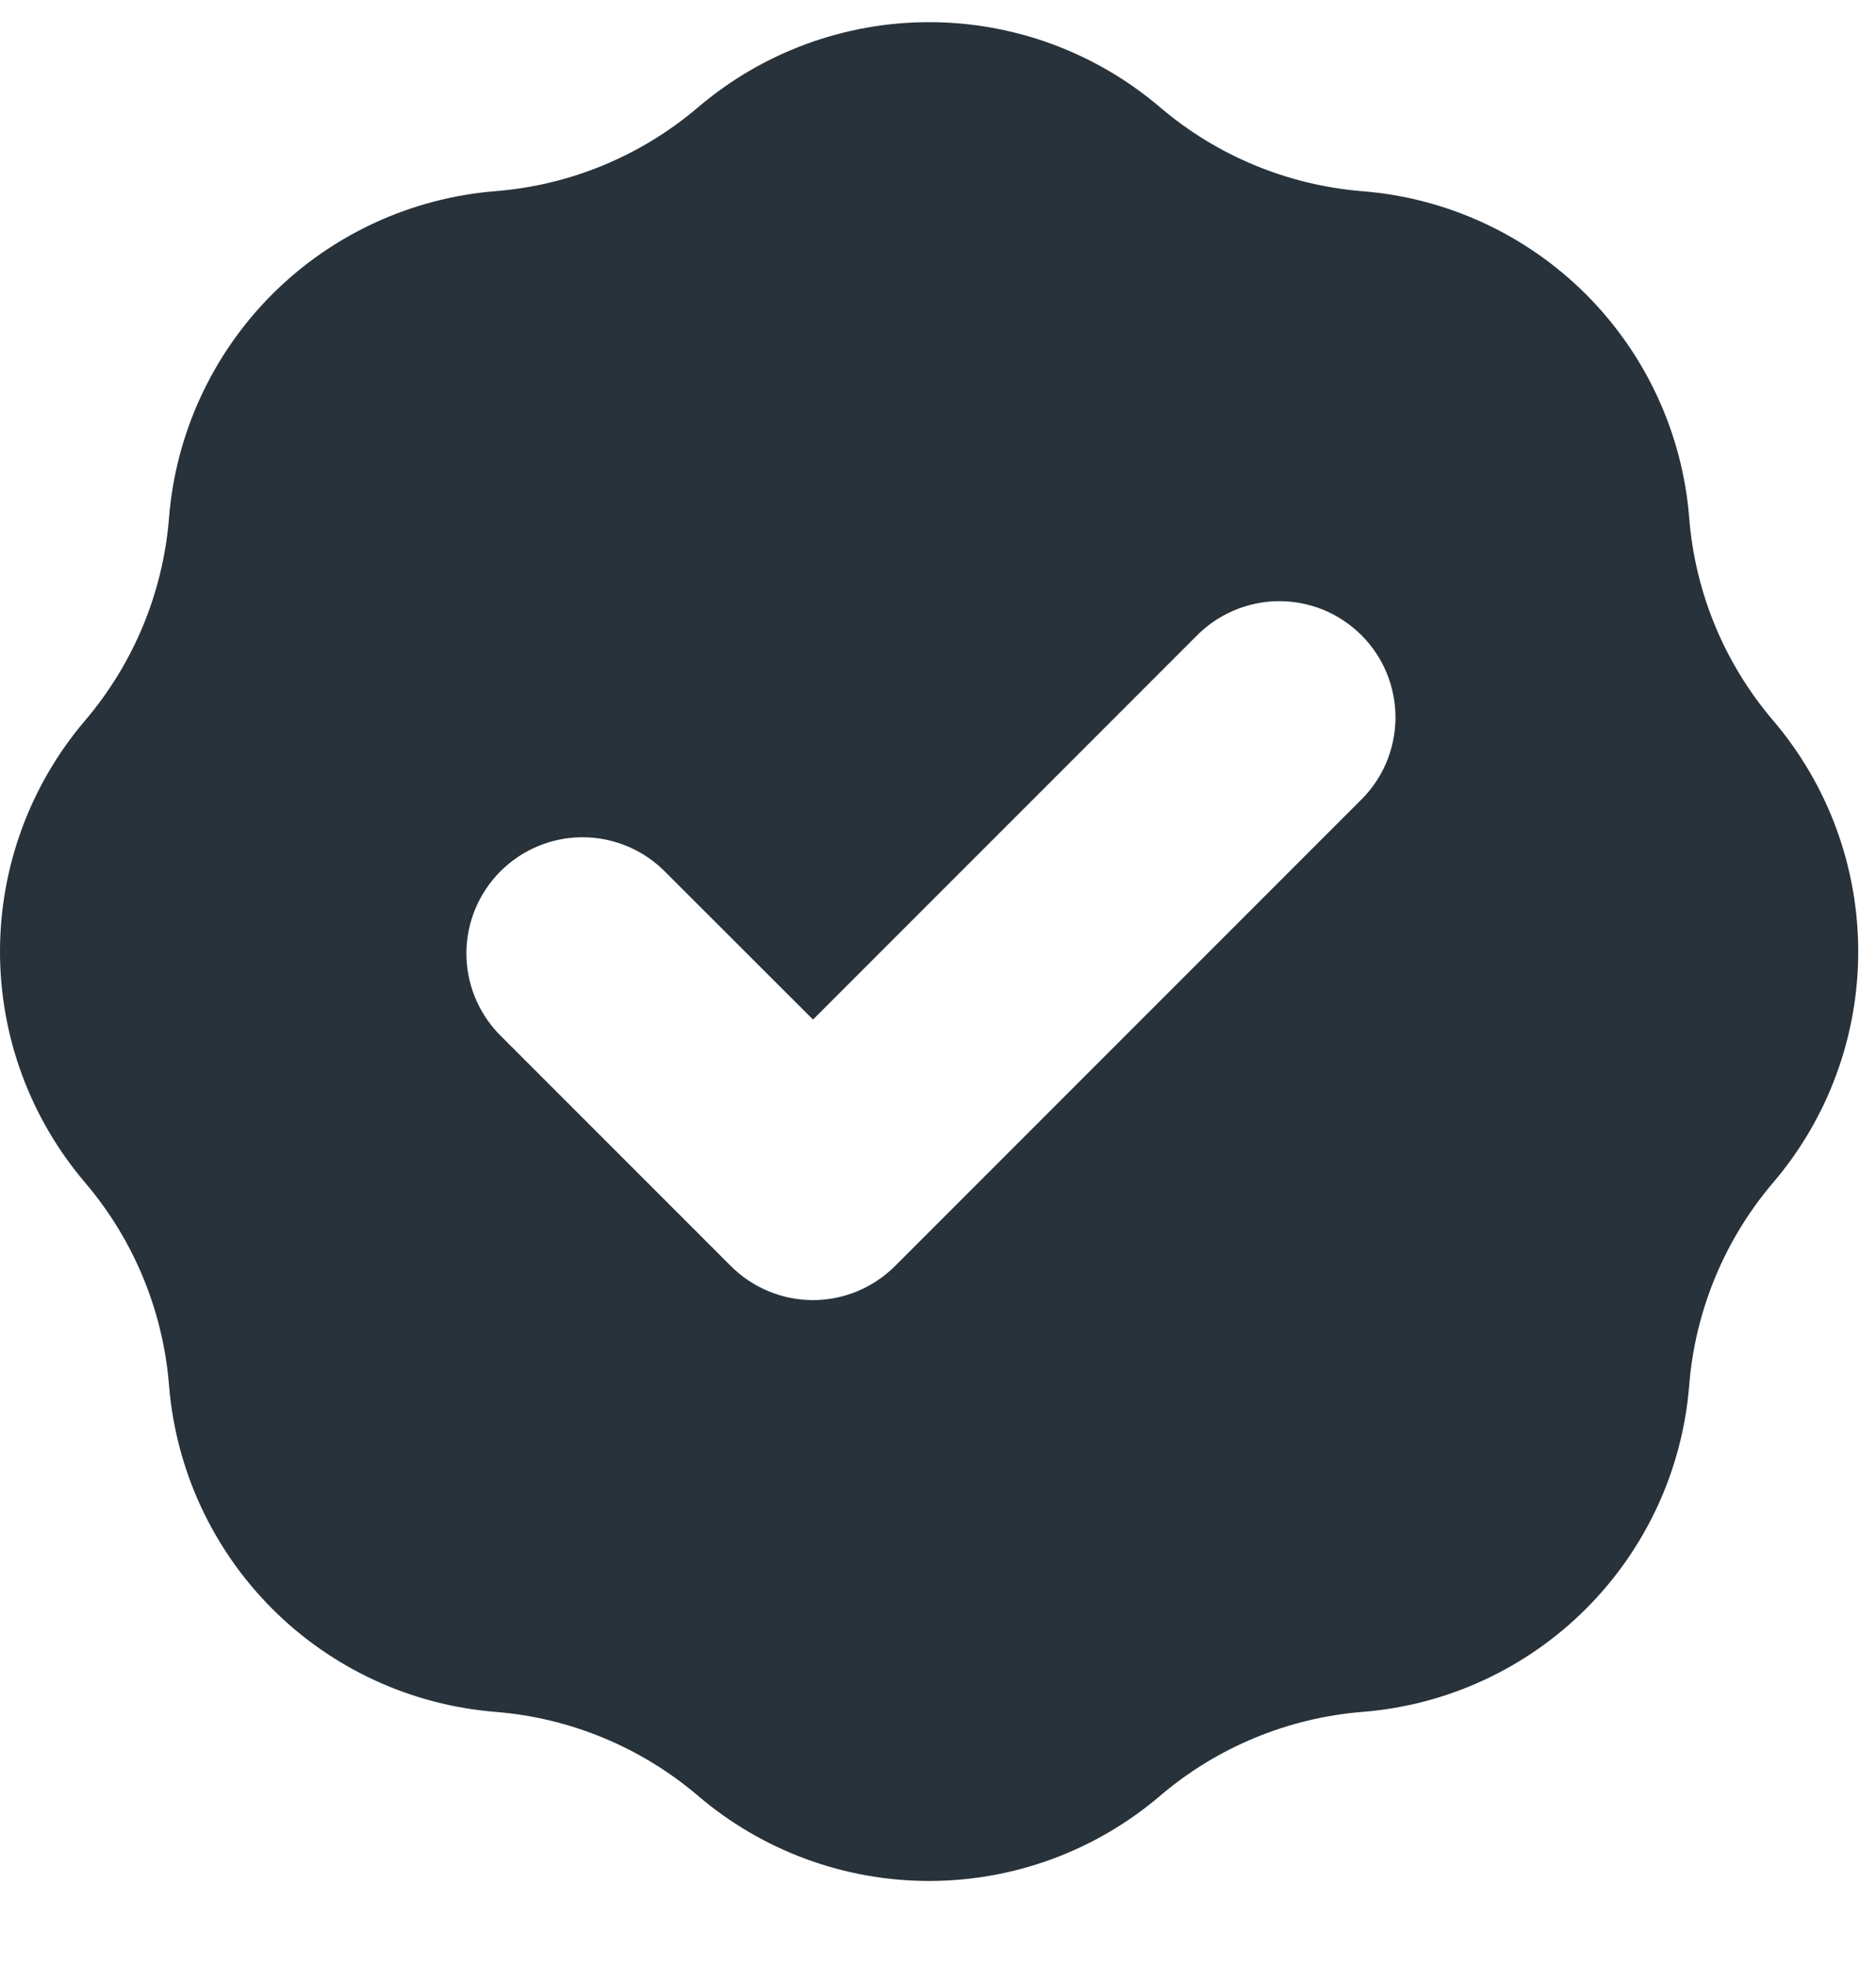 <svg width="21" height="22" viewBox="0 0 21 22" fill="none" xmlns="http://www.w3.org/2000/svg">
<path fill-rule="evenodd" clip-rule="evenodd" d="M5.547 2.139C6.383 2.073 7.177 1.744 7.815 1.2C8.536 0.586 9.453 0.248 10.4 0.248C11.348 0.248 12.264 0.586 12.985 1.2C13.623 1.744 14.417 2.073 15.253 2.14C16.198 2.215 17.084 2.625 17.754 3.294C18.424 3.964 18.834 4.851 18.909 5.795C18.975 6.631 19.304 7.425 19.849 8.063C20.464 8.784 20.801 9.701 20.801 10.648C20.801 11.596 20.464 12.512 19.849 13.233C19.305 13.871 18.976 14.665 18.909 15.501C18.834 16.446 18.424 17.332 17.754 18.002C17.084 18.672 16.198 19.081 15.253 19.156C14.417 19.223 13.623 19.552 12.985 20.096C12.264 20.711 11.348 21.048 10.4 21.048C9.453 21.048 8.536 20.711 7.815 20.096C7.177 19.552 6.383 19.223 5.547 19.156C4.603 19.081 3.716 18.672 3.047 18.002C2.377 17.332 1.968 16.445 1.892 15.501C1.825 14.665 1.496 13.871 0.952 13.233C0.338 12.512 0 11.596 0 10.648C0 9.701 0.338 8.784 0.952 8.063C1.496 7.425 1.825 6.631 1.892 5.795C1.967 4.851 2.377 3.964 3.046 3.294C3.716 2.624 4.603 2.215 5.547 2.139ZM15.219 8.967C15.344 8.848 15.444 8.704 15.514 8.545C15.582 8.386 15.619 8.215 15.621 8.042C15.623 7.869 15.59 7.697 15.525 7.537C15.46 7.376 15.363 7.231 15.24 7.108C15.118 6.986 14.972 6.889 14.812 6.823C14.651 6.758 14.479 6.725 14.306 6.727C14.133 6.729 13.962 6.766 13.803 6.835C13.644 6.904 13.501 7.004 13.381 7.129L9.101 11.409L7.419 9.729C7.174 9.495 6.846 9.365 6.506 9.369C6.167 9.373 5.842 9.51 5.602 9.75C5.362 9.99 5.225 10.315 5.221 10.654C5.217 10.994 5.347 11.322 5.581 11.567L8.181 14.167C8.425 14.411 8.756 14.548 9.1 14.548C9.445 14.548 9.775 14.411 10.019 14.167L15.219 8.967Z" fill="#27323A"/>
</svg>
